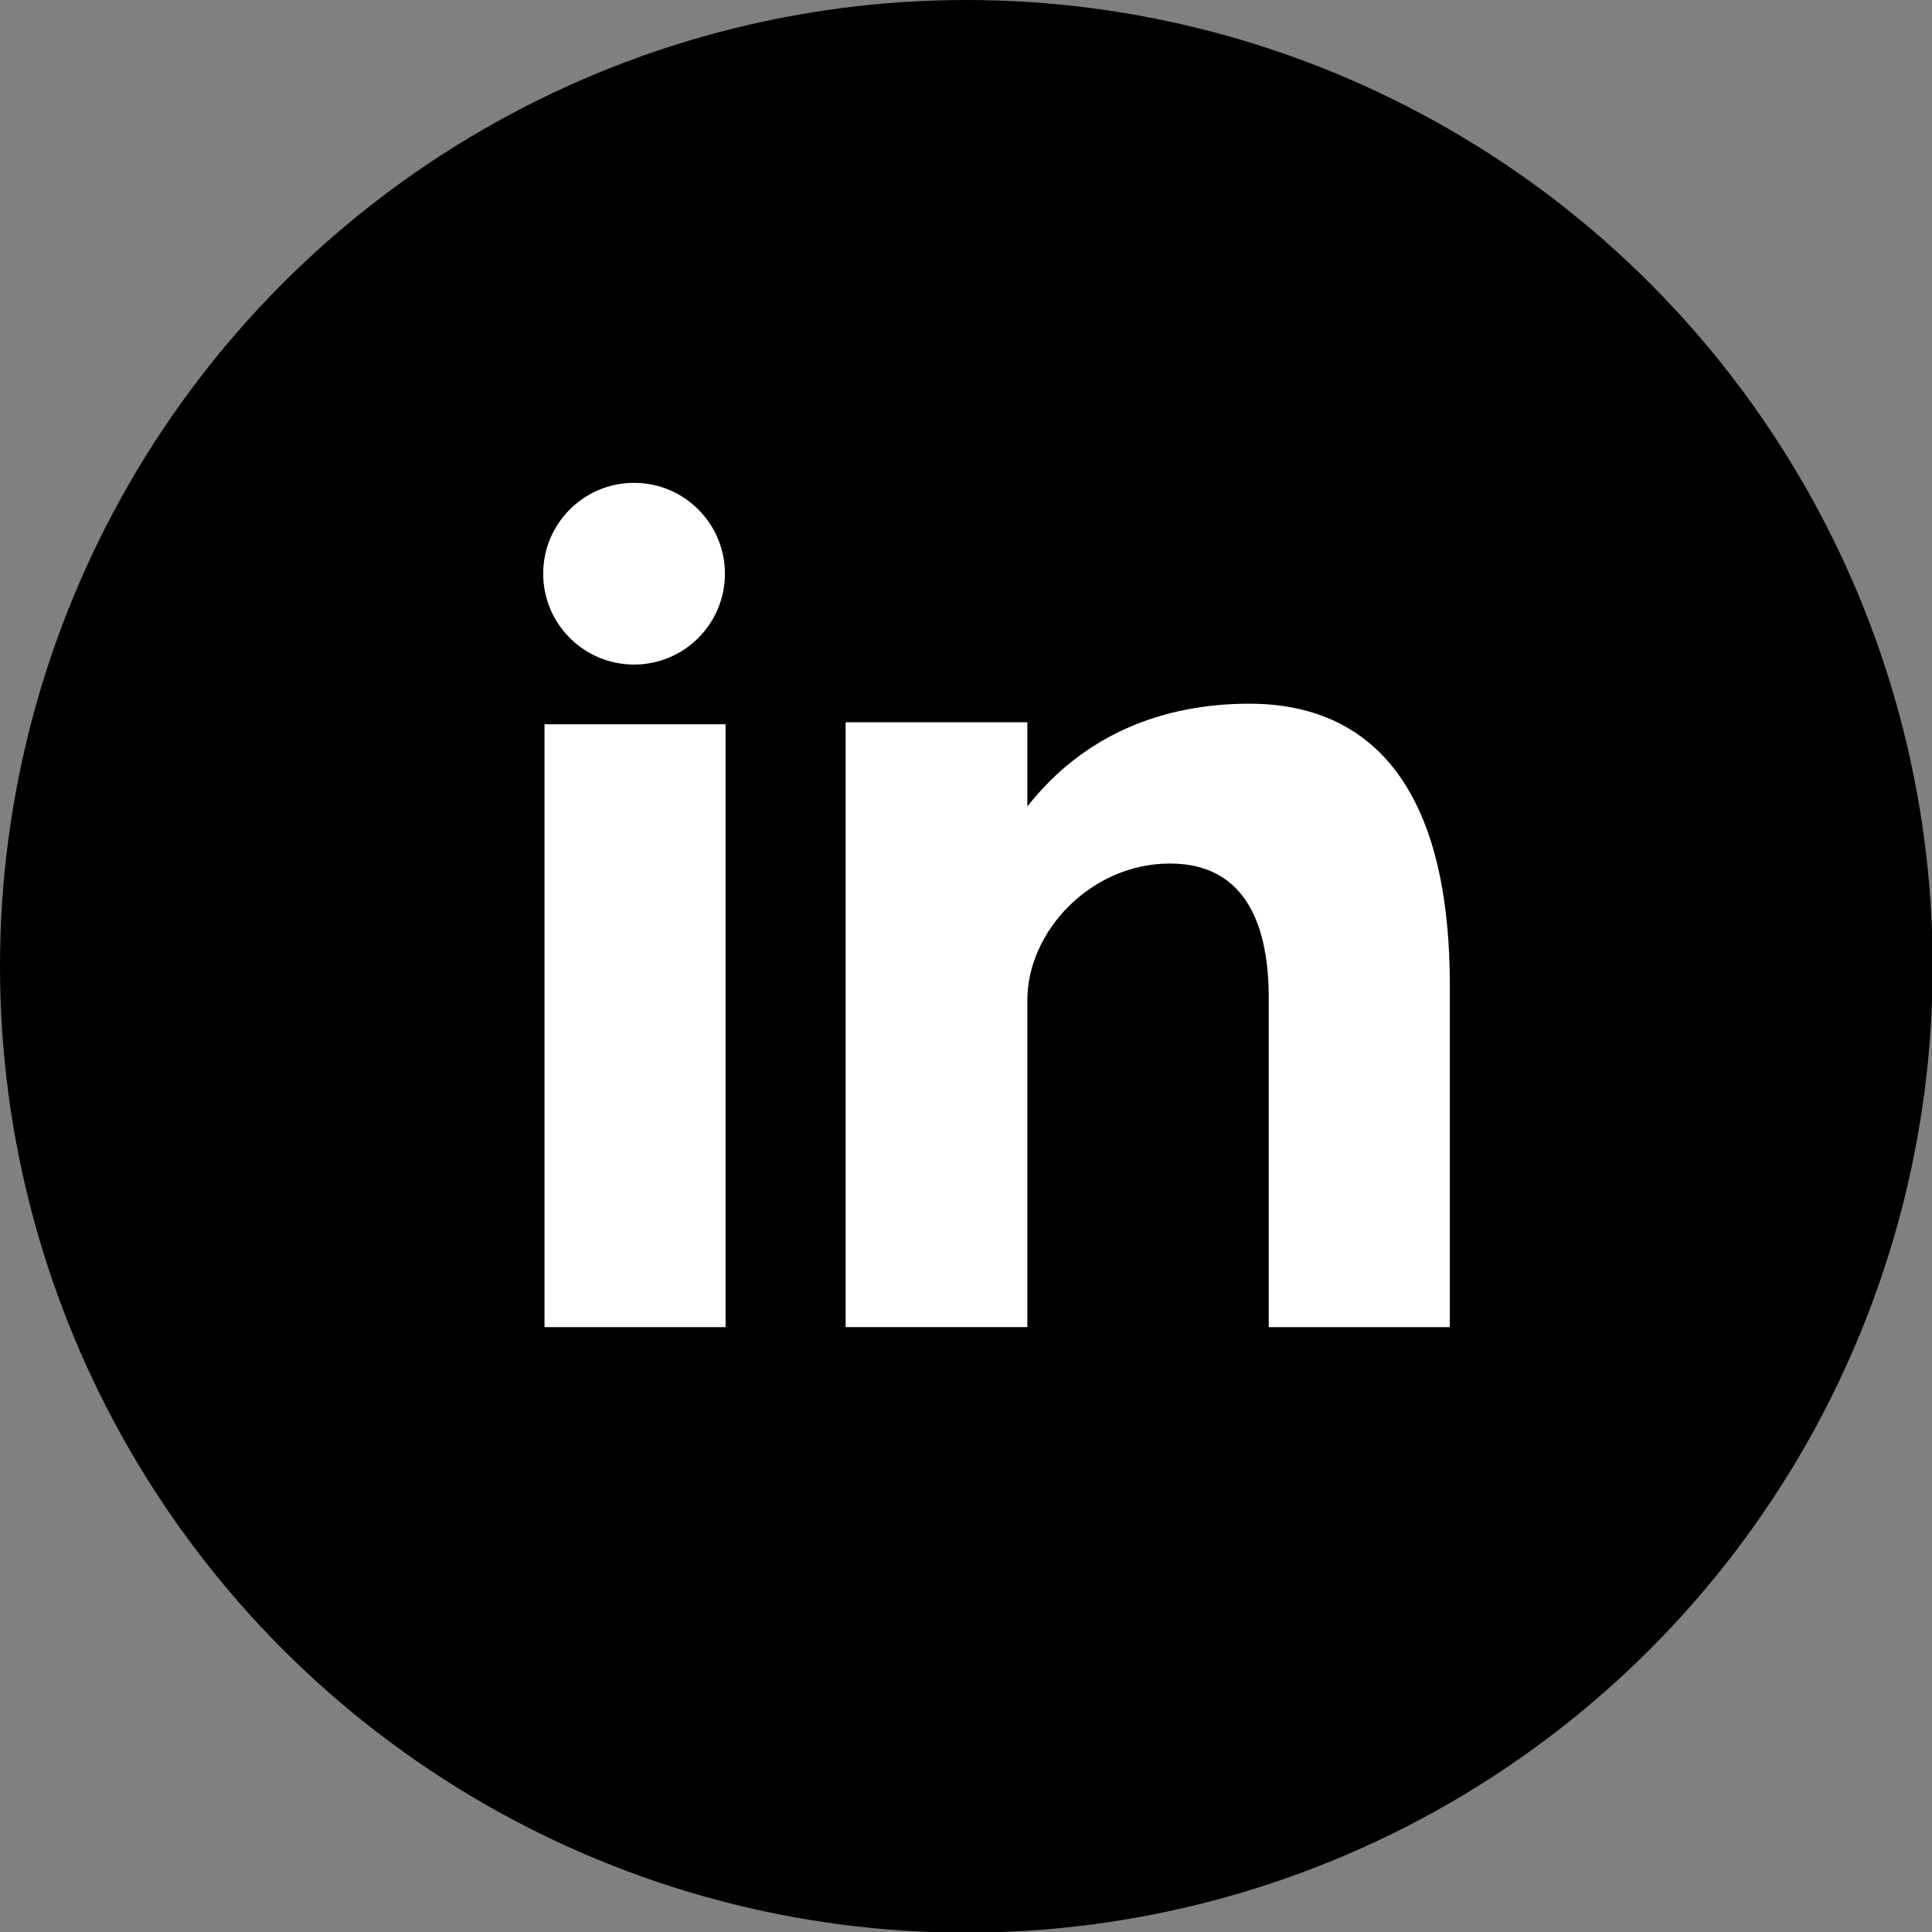 <?xml version="1.0" encoding="utf-8"?>
<!-- Generator: Adobe Illustrator 25.4.1, SVG Export Plug-In . SVG Version: 6.00 Build 0)  -->
<svg version="1.1" id="Layer_1" xmlns="http://www.w3.org/2000/svg" xmlns:xlink="http://www.w3.org/1999/xlink" x="0px" y="0px"
	 viewBox="0 0 291.3 291.3" style="enable-background:new 0 0 291.3 291.3;" xml:space="preserve">
<rect x="0" y="0" width="291.3" height="291.3" fill="#808080" stroke="none"/>
<style type="text/css">
	.st0{fill:#FFFFFF;}
</style>
<g>
	<circle cx="145.7" cy="145.7" r="145.7"/>
	<g>
		<circle class="st0" cx="95.6" cy="86.5" r="13.7"/>
		<rect x="82.1" y="109.2" class="st0" width="27.3" height="90.9"/>
		<path class="st0" d="M218.6,200.1h-27.3v-49.6c0-10.2-3-20.3-14.9-20.3s-21.5,10.2-21.5,20.6v49.3h-27.4v-91.2h27.4v12.7
			c8.4-10.7,20.2-15.5,33.5-15.5c13.2,0,30.2,6.6,30.2,42.5V200.1z"/>
	</g>
</g>
</svg>
